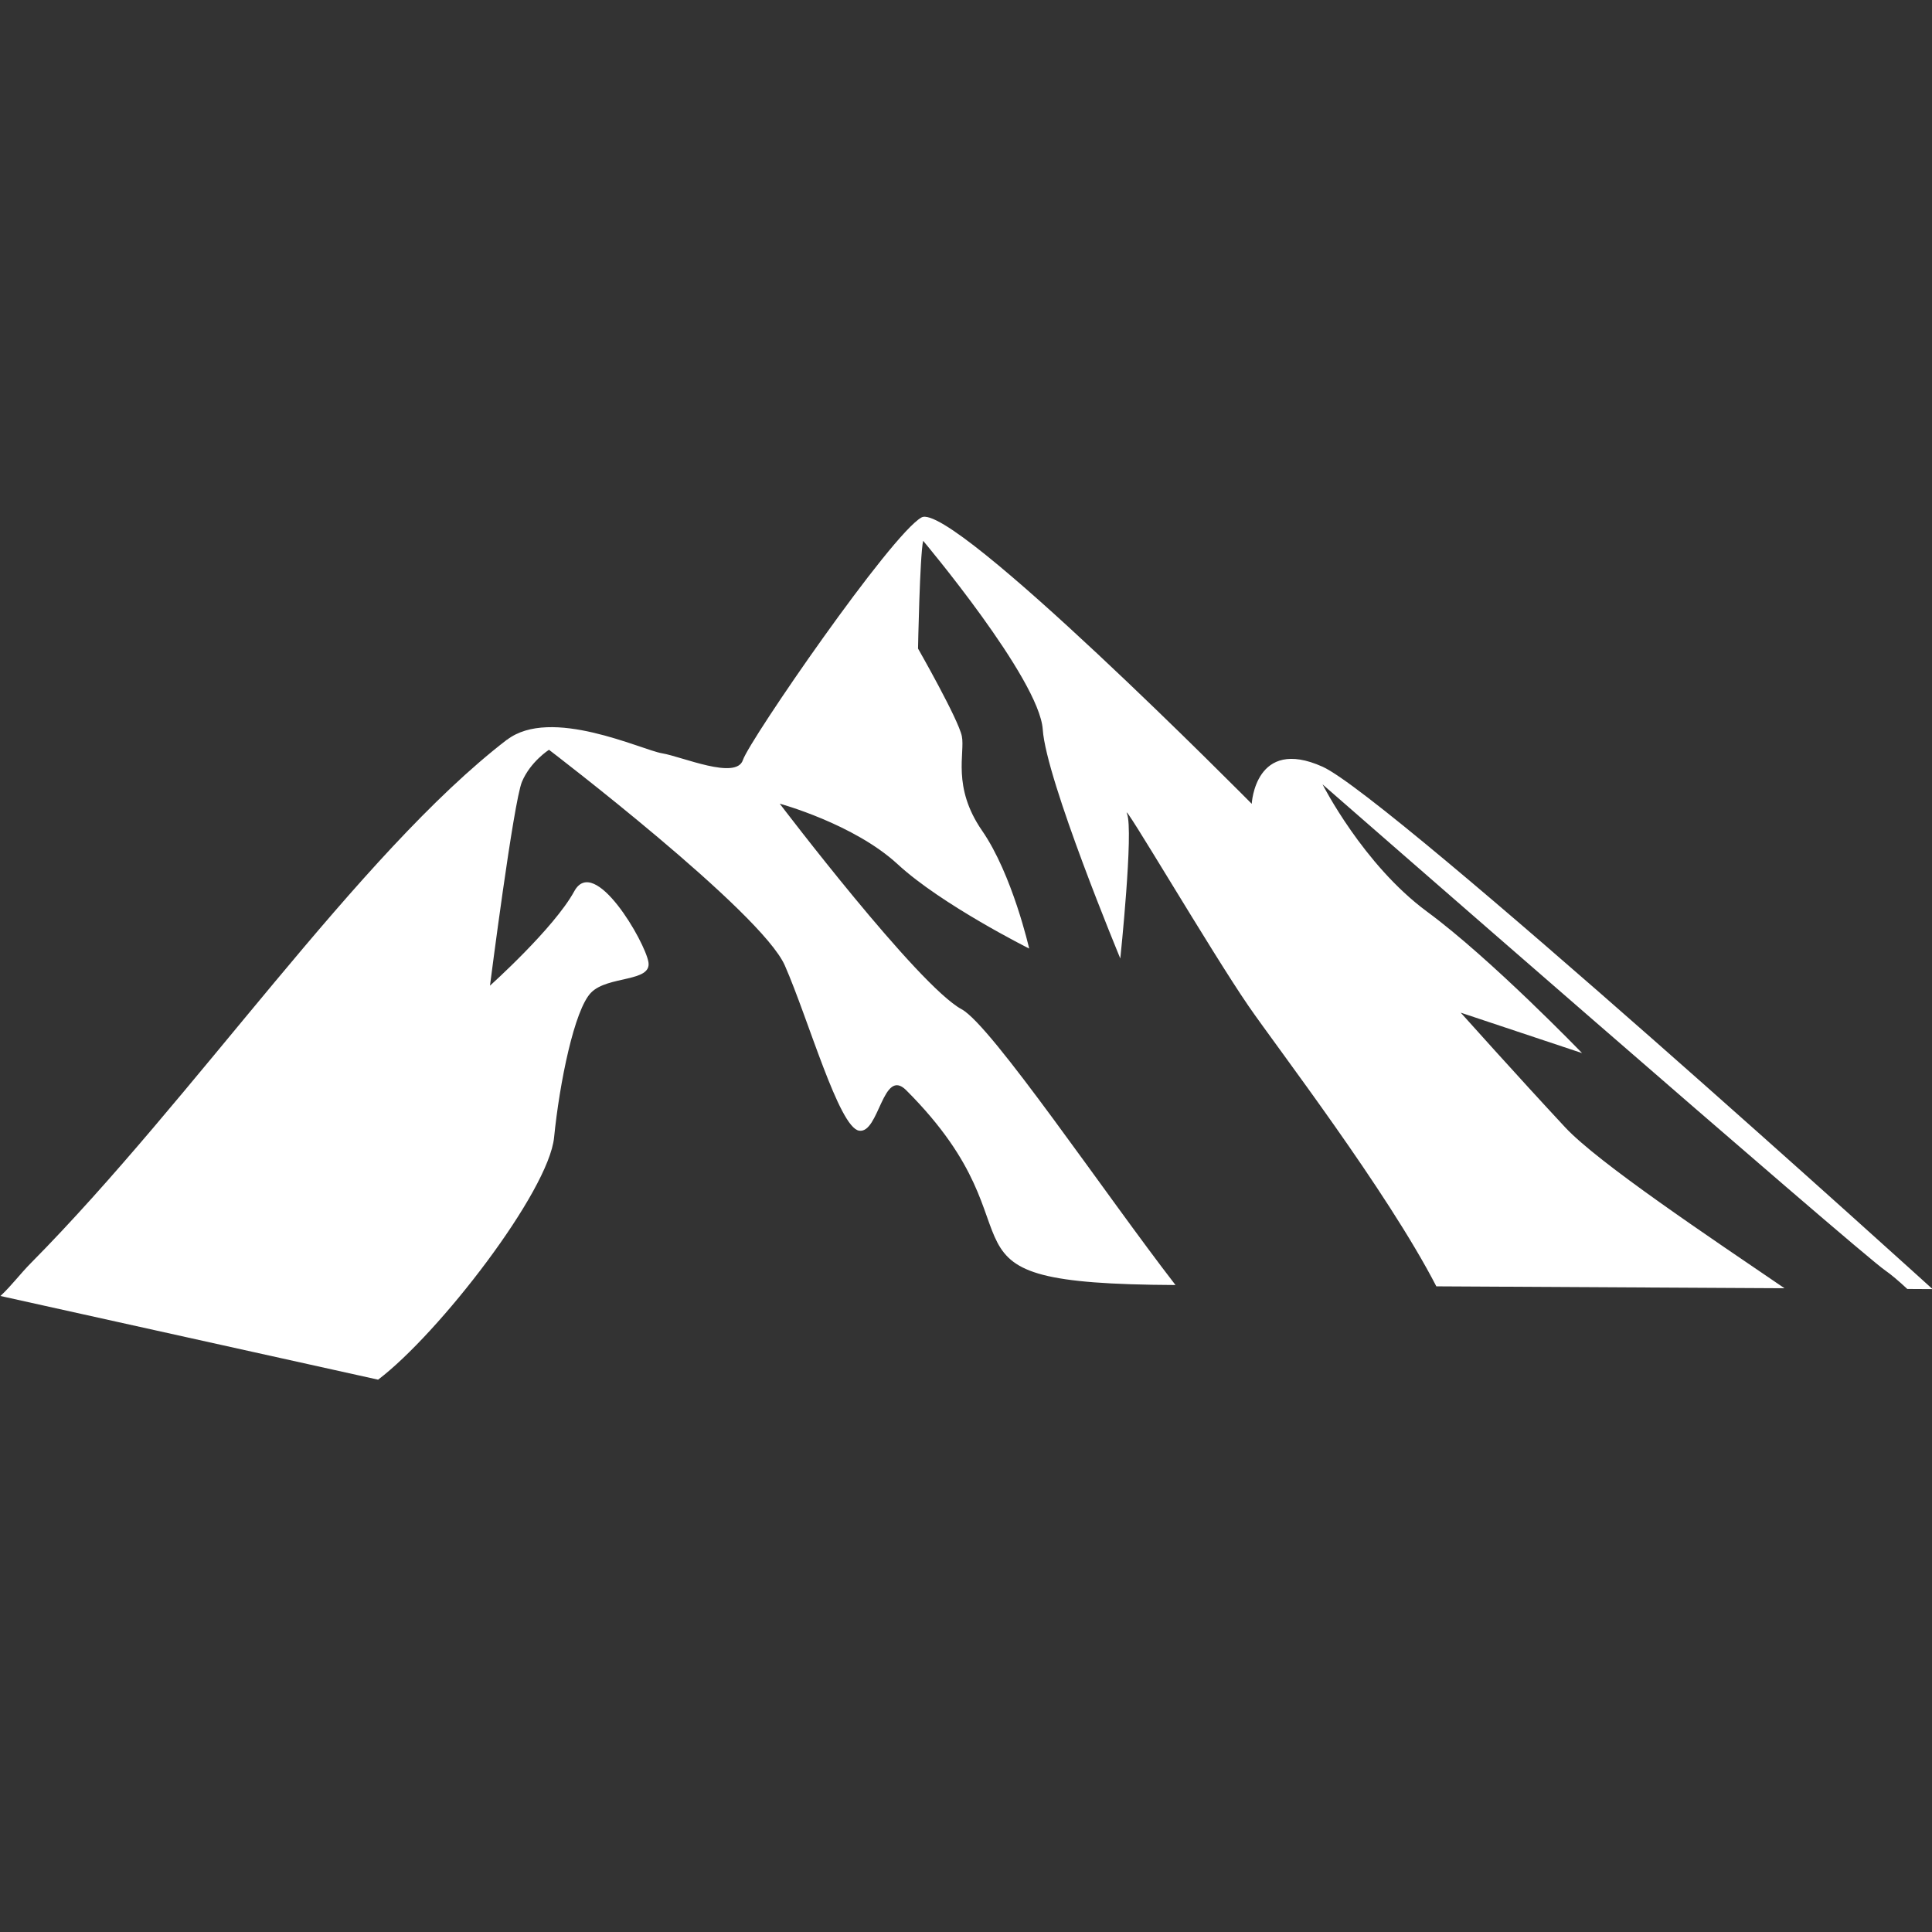 <?xml version="1.0" encoding="UTF-8" standalone="no"?>
<svg
   xmlns:dc="http://purl.org/dc/elements/1.1/"
   xmlns:cc="http://creativecommons.org/ns#"
   xmlns:rdf="http://www.w3.org/1999/02/22-rdf-syntax-ns#"
   xmlns:svg="http://www.w3.org/2000/svg"
   xmlns="http://www.w3.org/2000/svg"
   xmlns:sodipodi="http://sodipodi.sourceforge.net/DTD/sodipodi-0.dtd"
   xmlns:inkscape="http://www.inkscape.org/namespaces/inkscape"
   inkscape:export-ydpi="211.37935"
   inkscape:export-xdpi="211.37935"
   inkscape:export-filename="C:\Users\Phil\Desktop\bitmap.png"
   sodipodi:docname="logo.svg"
   inkscape:version="1.0 (4035a4fb49, 2020-05-01)"
   id="svg209"
   version="1.1"
   viewBox="0 0 13.229 13.229"
   height="50"
   width="50">
  <rect x="0" y="0" width="13.229" height="13.229" fill="#333333" stroke="none"/>
  <defs
     id="defs203" />
  <sodipodi:namedview
     units="px"
     inkscape:window-maximized="1"
     inkscape:window-y="-11"
     inkscape:window-x="-11"
     inkscape:window-height="1346"
     inkscape:window-width="2560"
     showgrid="false"
     inkscape:document-rotation="0"
     inkscape:current-layer="layer2"
     inkscape:document-units="px"
     inkscape:cy="30.176792"
     inkscape:cx="38.709761"
     inkscape:zoom="14.142136"
     inkscape:pageshadow="2"
     inkscape:pageopacity="0.0"
     borderopacity="1.0"
     bordercolor="#666666"
     pagecolor="#ffffff"
     id="base" />
  <g
     style="display:none"
     transform="translate(-75.767,-129.295)"
     id="layer1"
     inkscape:groupmode="layer"
     inkscape:label="Layer 1">
    <rect
       y="78.619"
       x="20.222"
       height="142.686"
       width="183.318"
       id="rect1040"
       style="fill:#484848;fill-opacity:1;stroke-width:0.265" />
  </g>
  <g
     transform="translate(-75.767,-129.295)"
     inkscape:label="Layer 2"
     id="layer2"
     inkscape:groupmode="layer">
    <path
       d="m 79.238,134.361 c 0.3,-0.231 0.923,0.069 1.062,0.092 0.138,0.023 0.508,0.185 0.554,0.046 0.046,-0.138 1.015,-1.546 1.223,-1.661 0.208,-0.115 2.261,1.961 2.261,1.961 0,0 0.023,-0.462 0.485,-0.254 0.462,0.208 4.177,3.577 4.177,3.577 l -0.173,-0.001 c -0.058,-0.054 -0.111,-0.099 -0.15,-0.126 -0.185,-0.126 -3.854,-3.329 -3.854,-3.329 0,0 0.277,0.548 0.715,0.871 0.439,0.323 1.062,0.969 1.062,0.969 l -0.831,-0.277 c 0,0 0.392,0.438 0.715,0.785 0.225,0.242 0.99,0.753 1.502,1.102 l -2.384,-0.013 c -0.339,-0.657 -1.092,-1.637 -1.287,-1.921 -0.254,-0.369 -0.877,-1.431 -0.831,-1.315 0.046,0.115 -0.046,0.991 -0.046,0.991 0,0 -0.508,-1.222 -0.531,-1.568 -0.023,-0.346 -0.819,-1.292 -0.819,-1.292 -0.023,0.104 -0.035,0.738 -0.035,0.738 0,0 0.277,0.485 0.3,0.6 0.023,0.115 -0.069,0.346 0.138,0.646 0.208,0.3 0.323,0.808 0.323,0.808 0,0 -0.6,-0.3 -0.9,-0.577 -0.3,-0.277 -0.808,-0.415 -0.808,-0.415 0,0 0.946,1.246 1.246,1.408 0.204,0.11 0.985,1.269 1.464,1.888 -1.806,-0.009 -0.831,-0.321 -1.844,-1.334 -0.161,-0.161 -0.185,0.3 -0.323,0.277 -0.138,-0.023 -0.346,-0.762 -0.508,-1.131 -0.162,-0.369 -1.615,-1.477 -1.615,-1.477 0,0 -0.127,0.081 -0.185,0.219 -0.058,0.138 -0.219,1.396 -0.219,1.396 0,0 0.438,-0.392 0.577,-0.646 0.138,-0.254 0.485,0.346 0.508,0.485 0.023,0.138 -0.277,0.092 -0.392,0.208 -0.115,0.115 -0.217,0.62 -0.254,0.992 -0.037,0.372 -0.789,1.344 -1.205,1.659 l -2.586,-0.573 c 0.078,-0.073 0.132,-0.148 0.209,-0.226 1.117,-1.128 2.241,-2.8 3.259,-3.583"
       style="fill:#ffffff;fill-opacity:1;fill-rule:evenodd;stroke:none;stroke-width:0.008"
       id="path164" />
  </g>
</svg>
